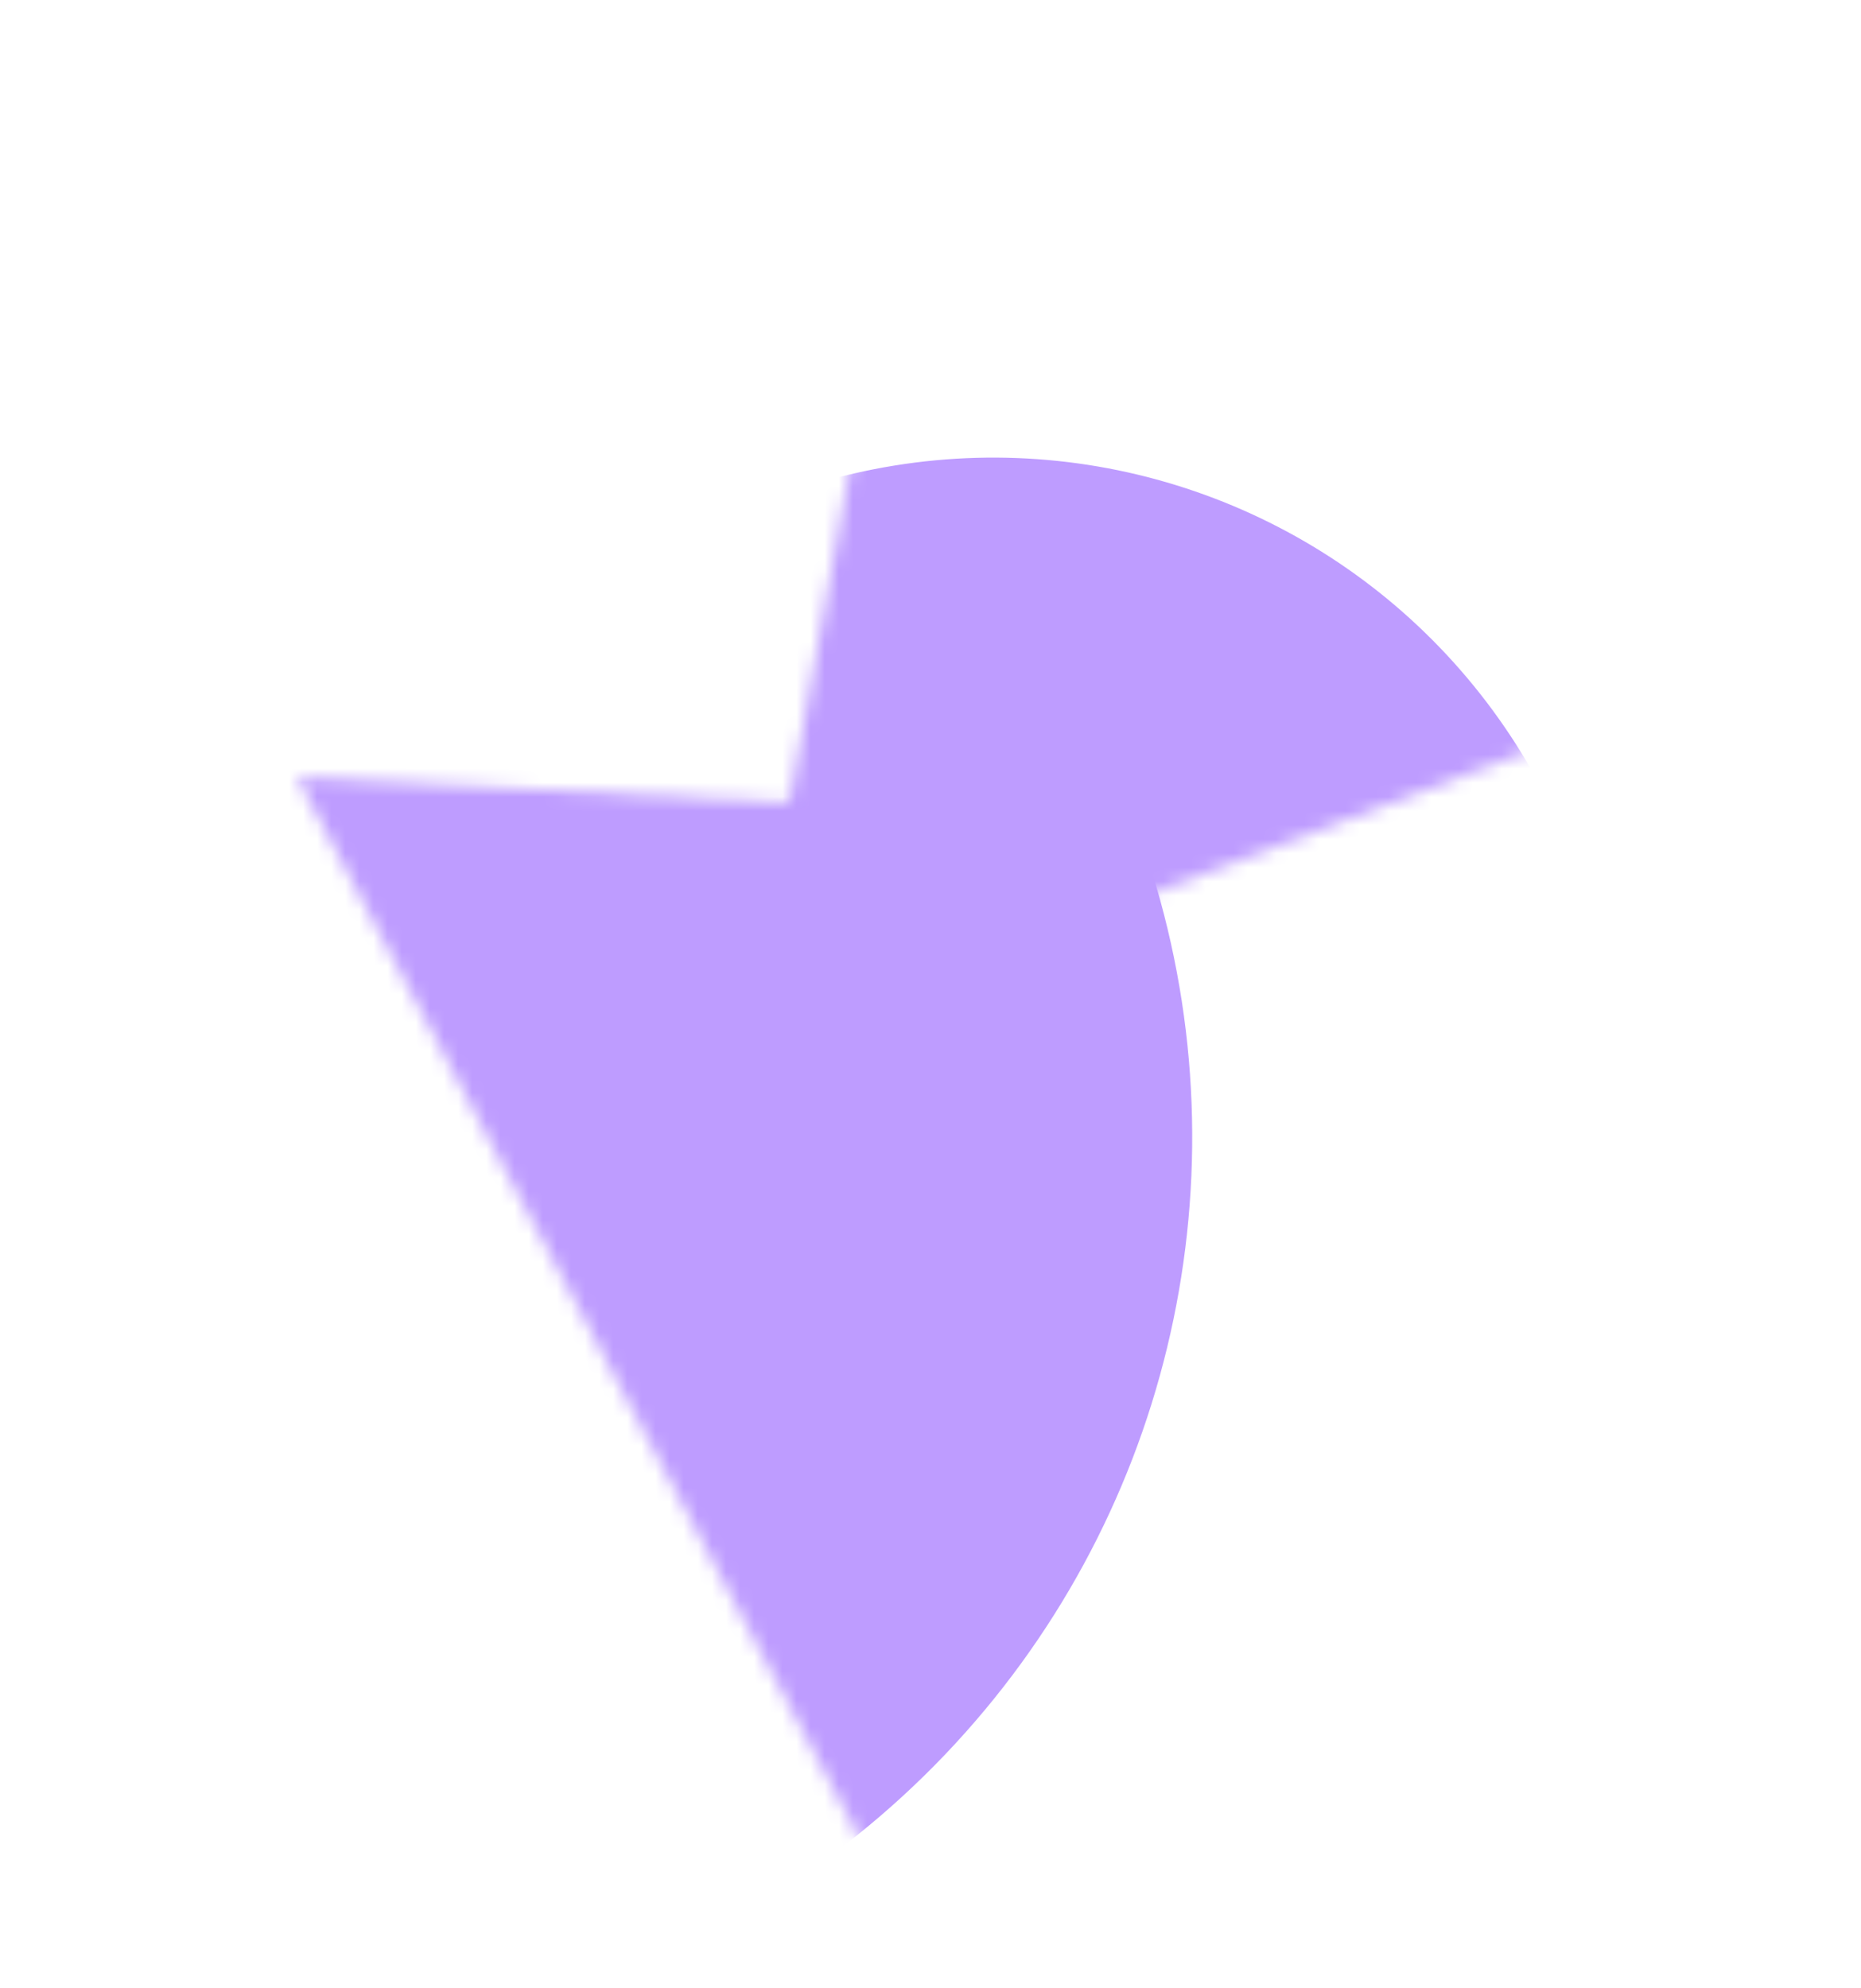 <?xml version="1.0" encoding="UTF-8"?> <svg xmlns="http://www.w3.org/2000/svg" width="132" height="141" viewBox="0 0 132 141" fill="none"> <mask id="mask0_514_13" style="mask-type:alpha" maskUnits="userSpaceOnUse" x="21" y="55" width="98" height="86"> <path d="M118.713 60.225L21.05 55.093L66.213 140.247L118.713 60.225Z" fill="#D9D9D9"></path> </mask> <g mask="url(#mask0_514_13)"> <g filter="url(#filter0_f_514_13)"> <circle cx="21.142" cy="80.649" r="63.42" transform="rotate(43.625 21.142 80.649)" fill="#BE9CFF"></circle> </g> </g> <mask id="mask1_514_13" style="mask-type:alpha" maskUnits="userSpaceOnUse" x="52" y="7" width="64" height="68"> <path d="M64.906 7.532L52.871 74.254L115.37 50.609L64.906 7.532Z" fill="#D9D9D9"></path> </mask> <g mask="url(#mask1_514_13)"> <g filter="url(#filter1_f_514_13)"> <circle cx="70.456" cy="76.417" r="43.966" transform="rotate(-39.158 70.456 76.417)" fill="#BE9CFF"></circle> </g> </g> <defs> <filter id="filter0_f_514_13" x="-121.921" y="-62.415" width="286.127" height="286.128" filterUnits="userSpaceOnUse" color-interpolation-filters="sRGB"> <feFlood flood-opacity="0" result="BackgroundImageFix"></feFlood> <feBlend mode="normal" in="SourceGraphic" in2="BackgroundImageFix" result="shape"></feBlend> <feGaussianBlur stdDeviation="39.822" result="effect1_foregroundBlur_514_13"></feGaussianBlur> </filter> <filter id="filter1_f_514_13" x="-28.726" y="-22.764" width="198.364" height="198.363" filterUnits="userSpaceOnUse" color-interpolation-filters="sRGB"> <feFlood flood-opacity="0" result="BackgroundImageFix"></feFlood> <feBlend mode="normal" in="SourceGraphic" in2="BackgroundImageFix" result="shape"></feBlend> <feGaussianBlur stdDeviation="27.607" result="effect1_foregroundBlur_514_13"></feGaussianBlur> </filter> </defs> </svg> 
